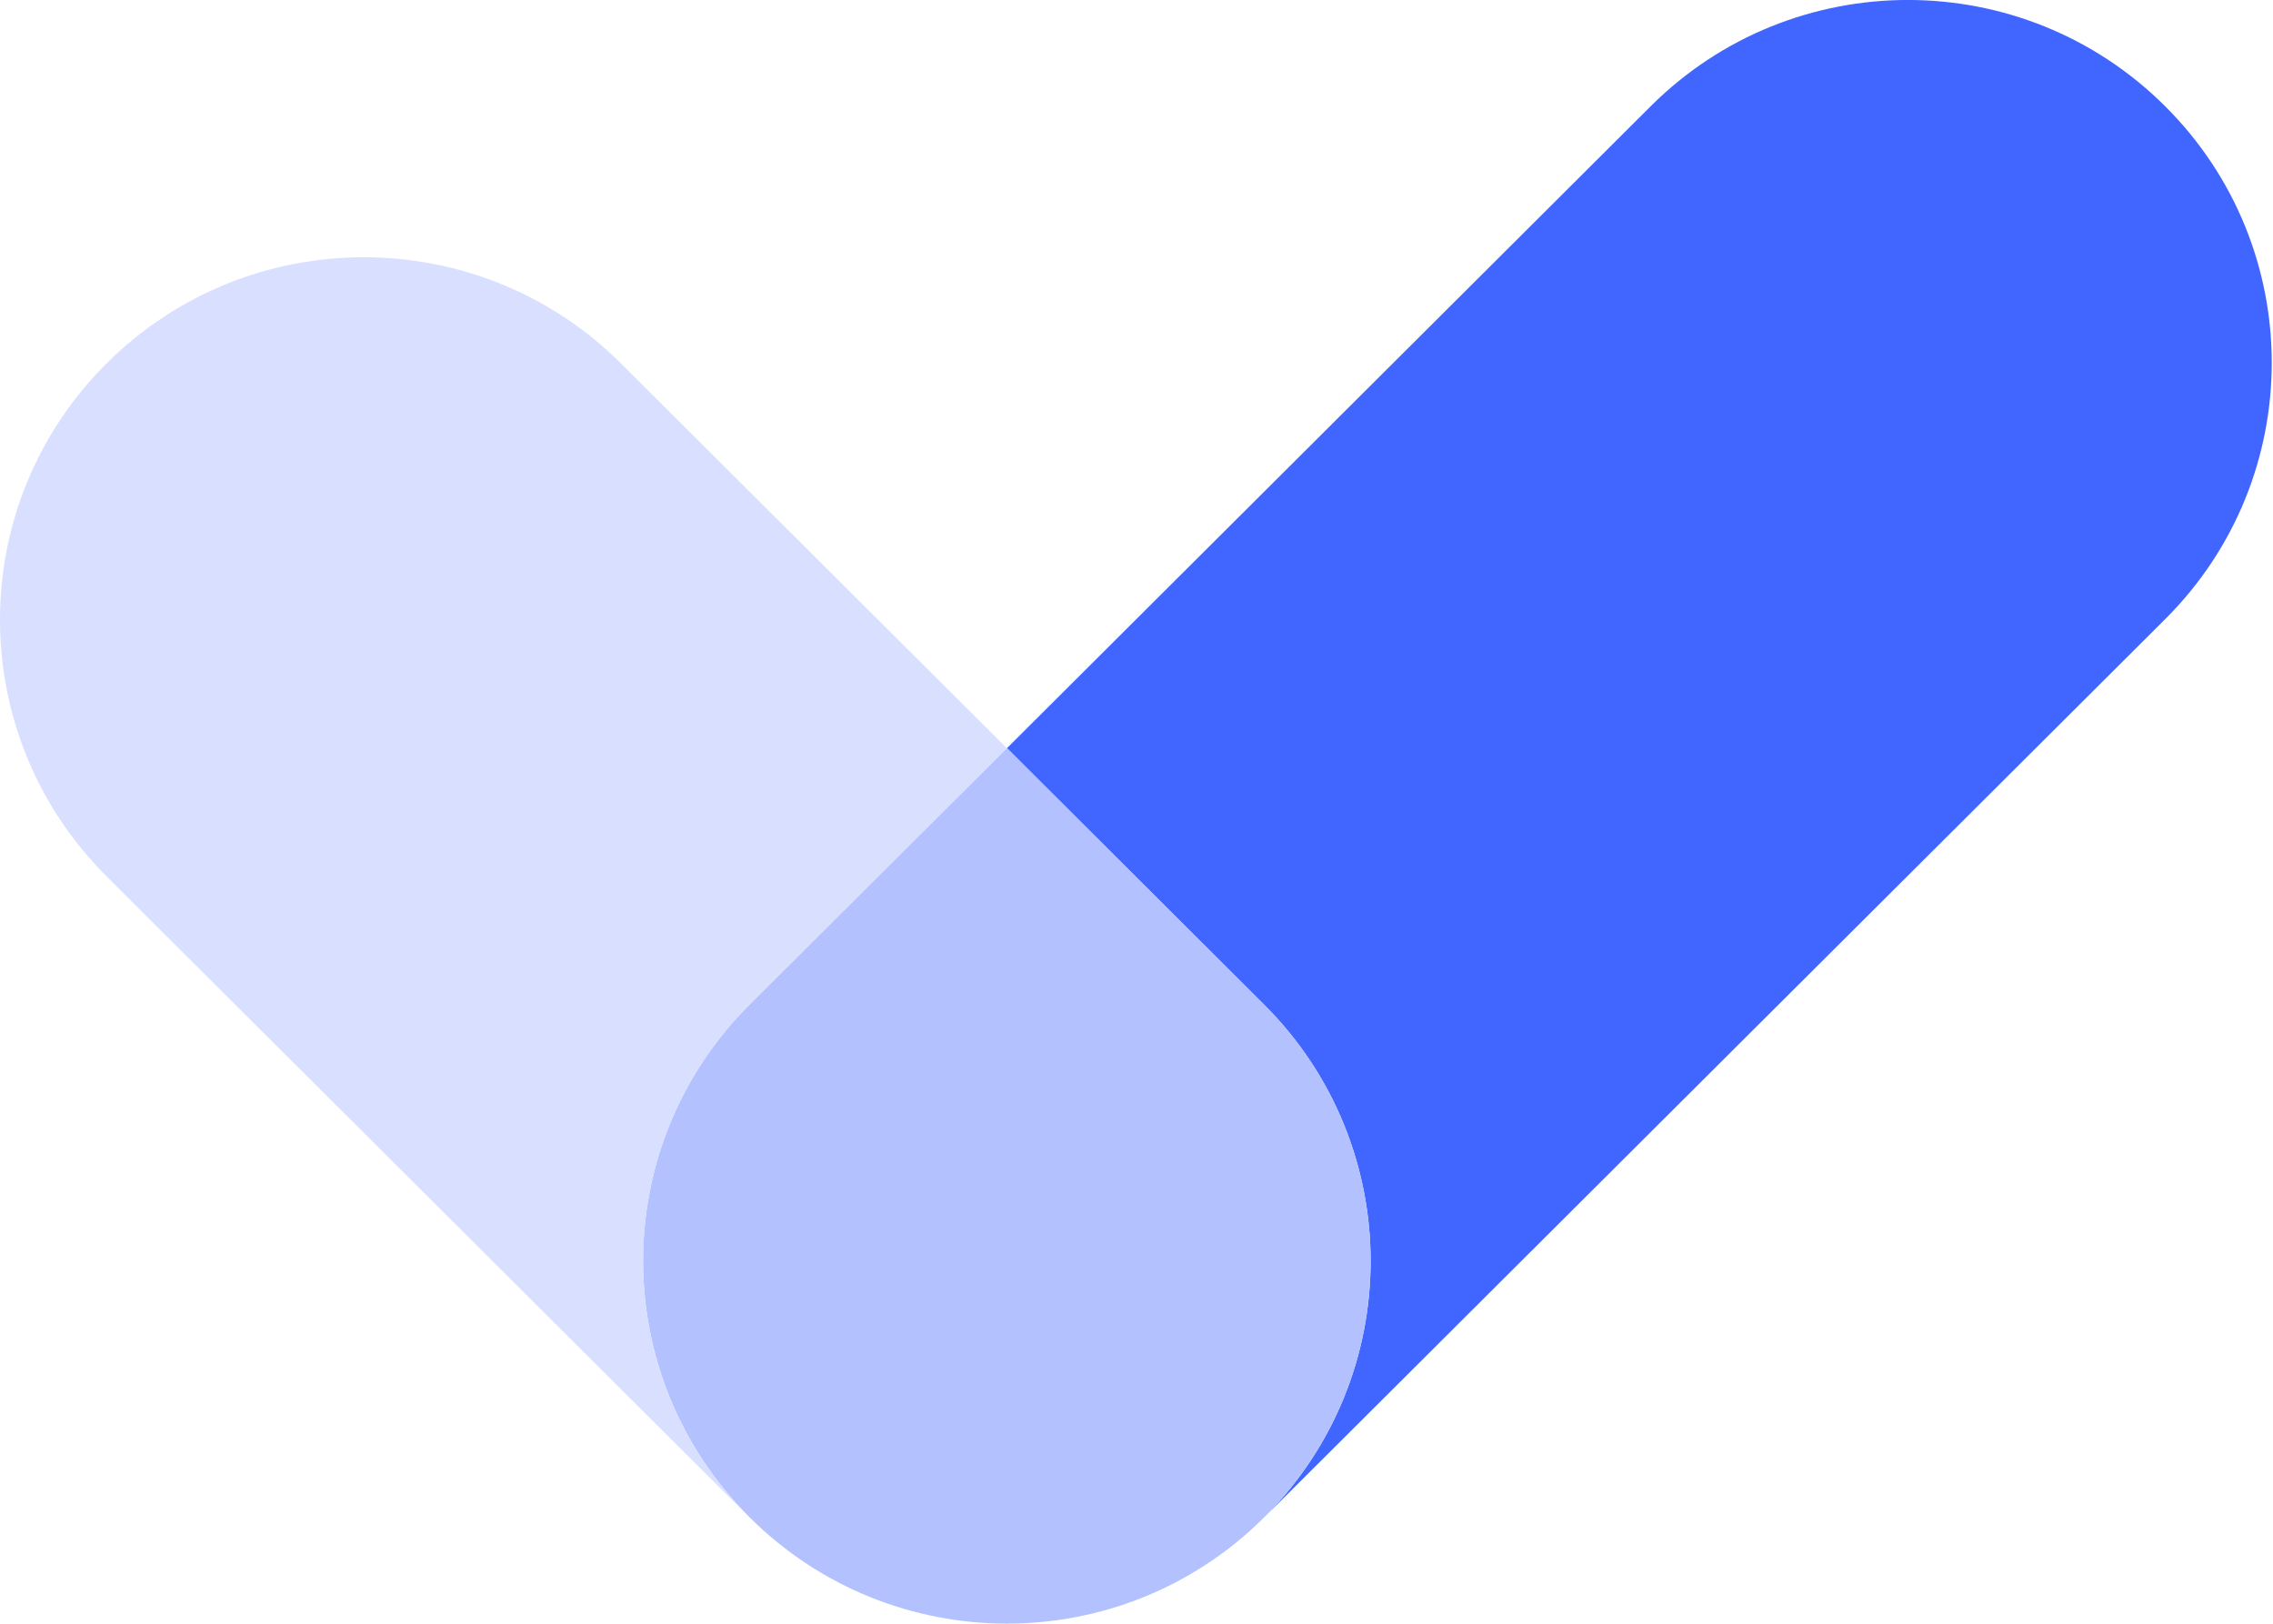<svg xmlns="http://www.w3.org/2000/svg" width="105" height="75" viewBox="0 0 105 75" fill="none"><path d="M100.021 28.597L58.428 70.059C64.956 63.512 64.944 52.933 58.393 46.403L46.513 34.56L76.255 4.905C82.817 -1.637 93.453 -1.637 100.015 4.905C106.584 11.447 106.584 22.055 100.021 28.597Z" fill="#4166FF"></path><path d="M58.429 70.054L58.394 70.089C51.831 76.631 41.196 76.631 34.627 70.083C28.064 63.541 28.064 52.939 34.627 46.397L46.513 34.548L58.394 46.403C64.944 52.933 64.956 63.506 58.429 70.054Z" fill="#B3C2FF"></path><path d="M34.627 70.089L4.926 40.481C-1.642 33.933 -1.642 23.331 4.92 16.789C11.483 10.247 22.124 10.247 28.687 16.789L46.513 34.56L34.627 46.403C28.07 52.945 28.07 63.553 34.627 70.089Z" fill="#D9E0FF"></path></svg>